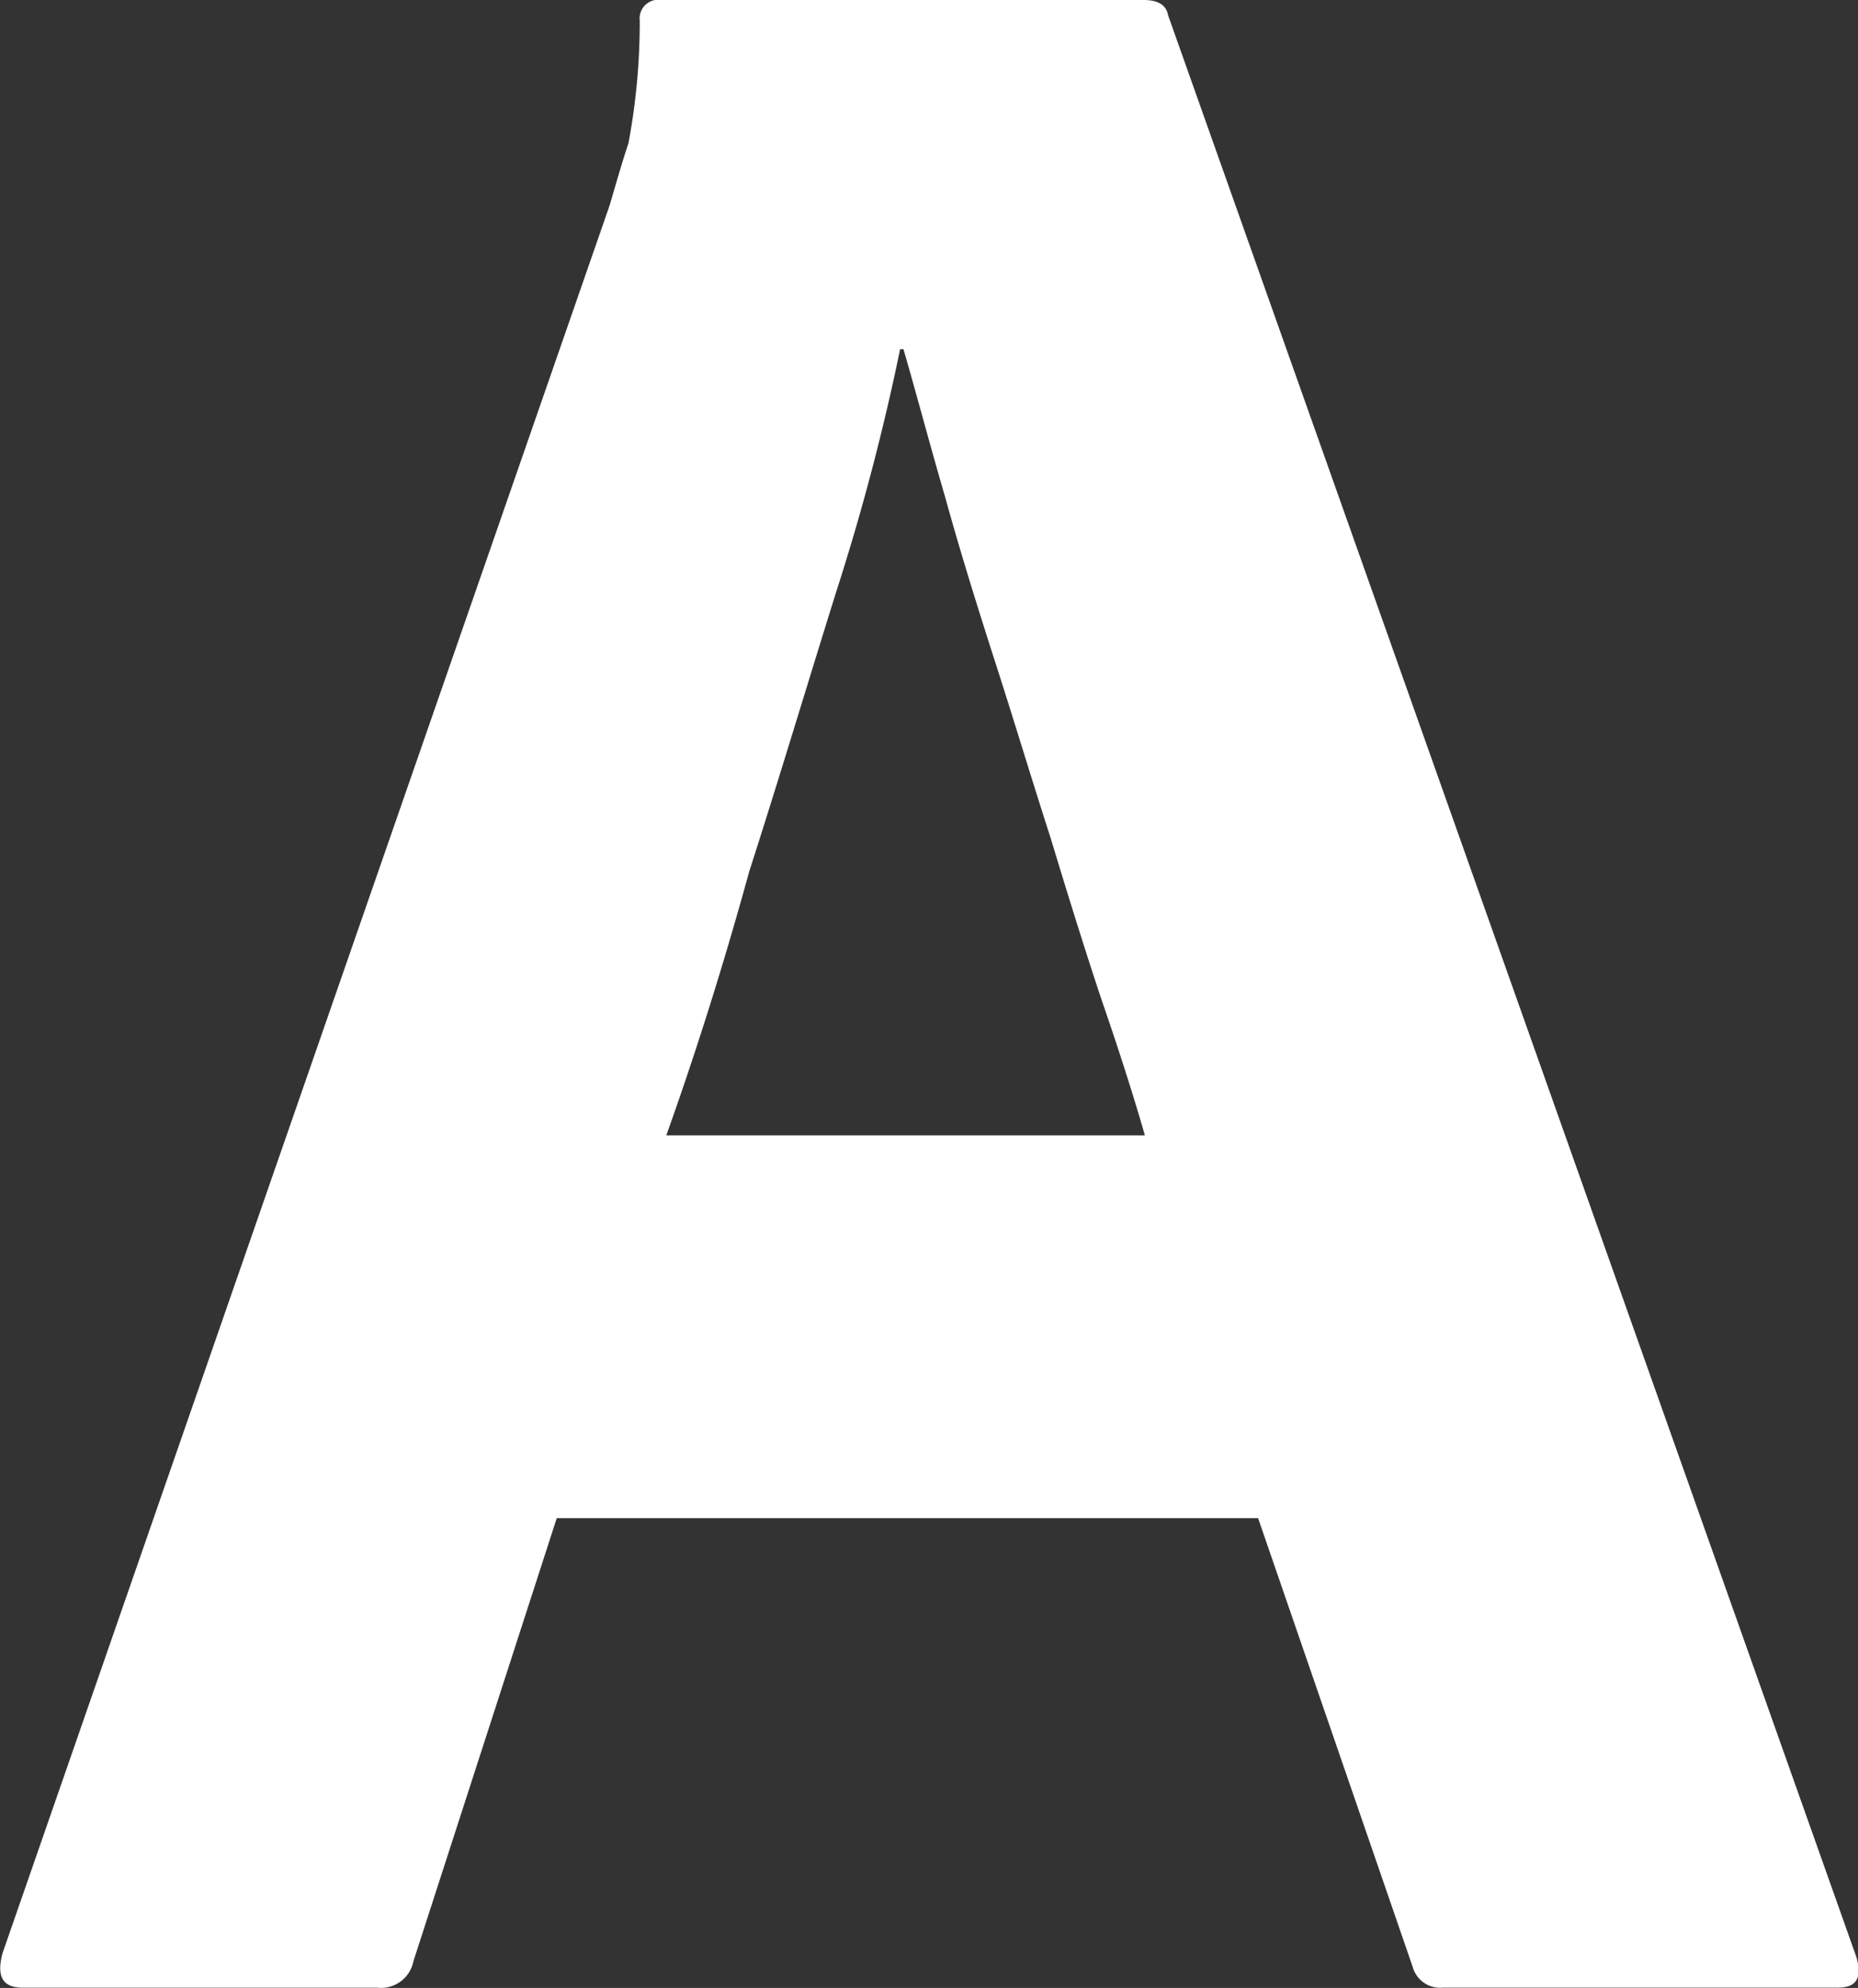 <svg xmlns="http://www.w3.org/2000/svg" width="24.108" height="25.795" viewBox="0 0 24.108 25.795">
  <rect x="0" y="0" width="24.108" height="25.795" fill="#333333" stroke="none"/>
  <path id="Path_144" data-name="Path 144" d="M87.045,103.875h-9.1l-1.86,5.75a.428.428,0,0,1-.465.343h-4.6c-.269,0-.343-.147-.269-.44l7.879-22.684c.073-.245.147-.514.245-.808a8.548,8.548,0,0,0,.147-1.591.242.242,0,0,1,.2-.269h6.338c.2,0,.294.073.318.2l8.932,25.2c.073.269,0,.391-.245.391H89.443a.369.369,0,0,1-.392-.269Zm-7.684-4.967h6.215c-.147-.514-.343-1.126-.563-1.762-.22-.661-.44-1.37-.661-2.1-.245-.759-.465-1.493-.709-2.251s-.465-1.468-.661-2.178c-.2-.685-.367-1.321-.538-1.909H82.4a30.025,30.025,0,0,1-.832,3.157c-.367,1.174-.734,2.4-1.126,3.621-.343,1.248-.71,2.4-1.077,3.426" transform="translate(-70.721 -84.176)" fill="#fff"/>
</svg>
